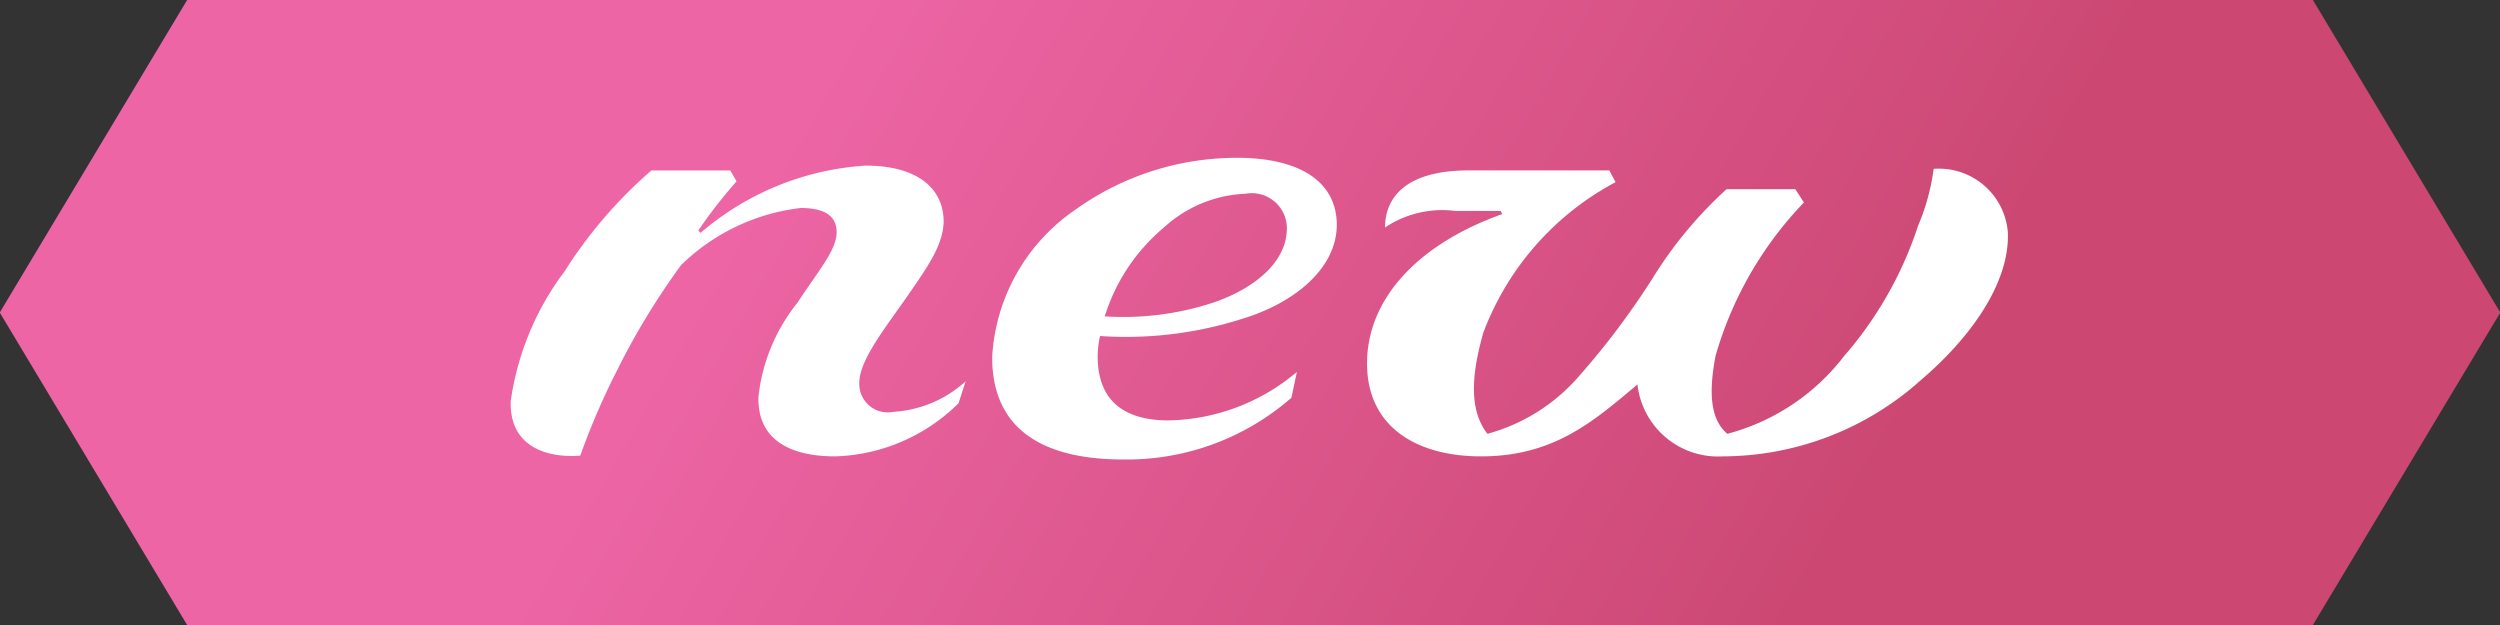 <svg id="common_nav_ico_new.svg" data-name="common/nav/ico_new.svg" xmlns="http://www.w3.org/2000/svg" xmlns:xlink="http://www.w3.org/1999/xlink" width="91.5" height="22.876" viewBox="0 0 91.5 22.876">
  <rect x="0" y="0" width="91.5" height="22.876" fill="#333333" stroke="none"/>
  <defs>
    <style>
      .cls-1, .cls-2 {
        fill-rule: evenodd;
      }

      .cls-1 {
        fill: url(#linear-gradient);
      }

      .cls-2 {
        fill: #fff;
      }
    </style>
    <linearGradient id="linear-gradient" x1="86.189" y1="492.562" x2="125.811" y2="515.438" gradientUnits="userSpaceOnUse">
      <stop offset="0" stop-color="#ed65a5"/>
      <stop offset="0.105" stop-color="#ed65a5"/>
      <stop offset="1" stop-color="#cc4873"/>
    </linearGradient>
  </defs>
  <path id="bg" class="cls-1" d="M144.9,515.439H67.1L60.241,504,67.1,492.56H144.9L151.761,504Z" transform="translate(-60.25 -492.562)"/>
  <path id="new" class="cls-2" d="M90.814,509.265a6.678,6.678,0,0,0,4.519-1.946l0.258-.8a4.308,4.308,0,0,1-2.632,1.115,1.044,1.044,0,0,1-1.259-1.058c0-.744.744-1.745,1.6-2.946,0.83-1.2,1.459-2.031,1.488-2.947,0-1.172-.887-2.059-2.861-2.059a10.248,10.248,0,0,0-6.035,2.46L85.808,501a17.533,17.533,0,0,1,1.4-1.8l-0.229-.4H84.092a16.609,16.609,0,0,0-3.175,3.69,10.279,10.279,0,0,0-1.974,4.749c-0.057,1.745,1.43,2.088,2.546,2a25.806,25.806,0,0,1,1.373-3.175,26.22,26.22,0,0,1,2.317-3.8,7.5,7.5,0,0,1,4.376-2.089c0.915,0,1.316.315,1.316,0.887,0,0.658-.686,1.43-1.43,2.575a6.624,6.624,0,0,0-1.43,3.432C87.954,508.664,89.184,509.265,90.814,509.265Zm12.04-8.381a4.69,4.69,0,0,1,2.975-1.23,1.285,1.285,0,0,1,1.516,1.373c-0.058,1.144-1.173,2.088-2.661,2.6a10.521,10.521,0,0,1-4,.514A6.92,6.92,0,0,1,102.854,500.884Zm4.662,6.235,0.2-.944a7.488,7.488,0,0,1-4.691,1.774c-1.63,0-2.6-.715-2.6-2.346a3.505,3.505,0,0,1,.086-0.743,13.984,13.984,0,0,0,5.206-.63c1.8-.543,3.461-1.773,3.461-3.461-0.028-1.716-1.6-2.431-3.632-2.431a10.135,10.135,0,0,0-5.922,1.888,7.007,7.007,0,0,0-3.061,5.406c0,2.631,1.831,3.747,4.805,3.747A9.144,9.144,0,0,0,107.516,507.119Zm6-6.836h1.659l0.057,0.114c-3.2,1.144-4.977,3.2-4.948,5.521,0.029,2.288,1.831,3.347,4.176,3.347,2.689,0,4.148-1.316,5.721-2.632a2.966,2.966,0,0,0,3.118,2.632,10.9,10.9,0,0,0,7.265-2.8c1.745-1.487,3.233-3.489,3.175-5.377a2.531,2.531,0,0,0-2.717-2.346,8,8,0,0,1-.572,2.088,13.8,13.8,0,0,1-2.717,4.777,7.926,7.926,0,0,1-4.263,2.832c-0.572-.486-0.715-1.373-0.429-2.86a13.437,13.437,0,0,1,3.233-5.607l-0.315-.486h-2.517a15.156,15.156,0,0,0-2.689,3.232,28.462,28.462,0,0,1-2.832,3.747,6.774,6.774,0,0,1-3.232,1.974c-0.6-.772-0.658-1.945-0.143-3.719a10.369,10.369,0,0,1,4.834-5.491l-0.229-.43h-5.148c-2.346,0-3.061,1.03-3.061,2.089A3.761,3.761,0,0,1,113.521,500.283Z" transform="translate(-60.25 -492.562)"/>
</svg>
